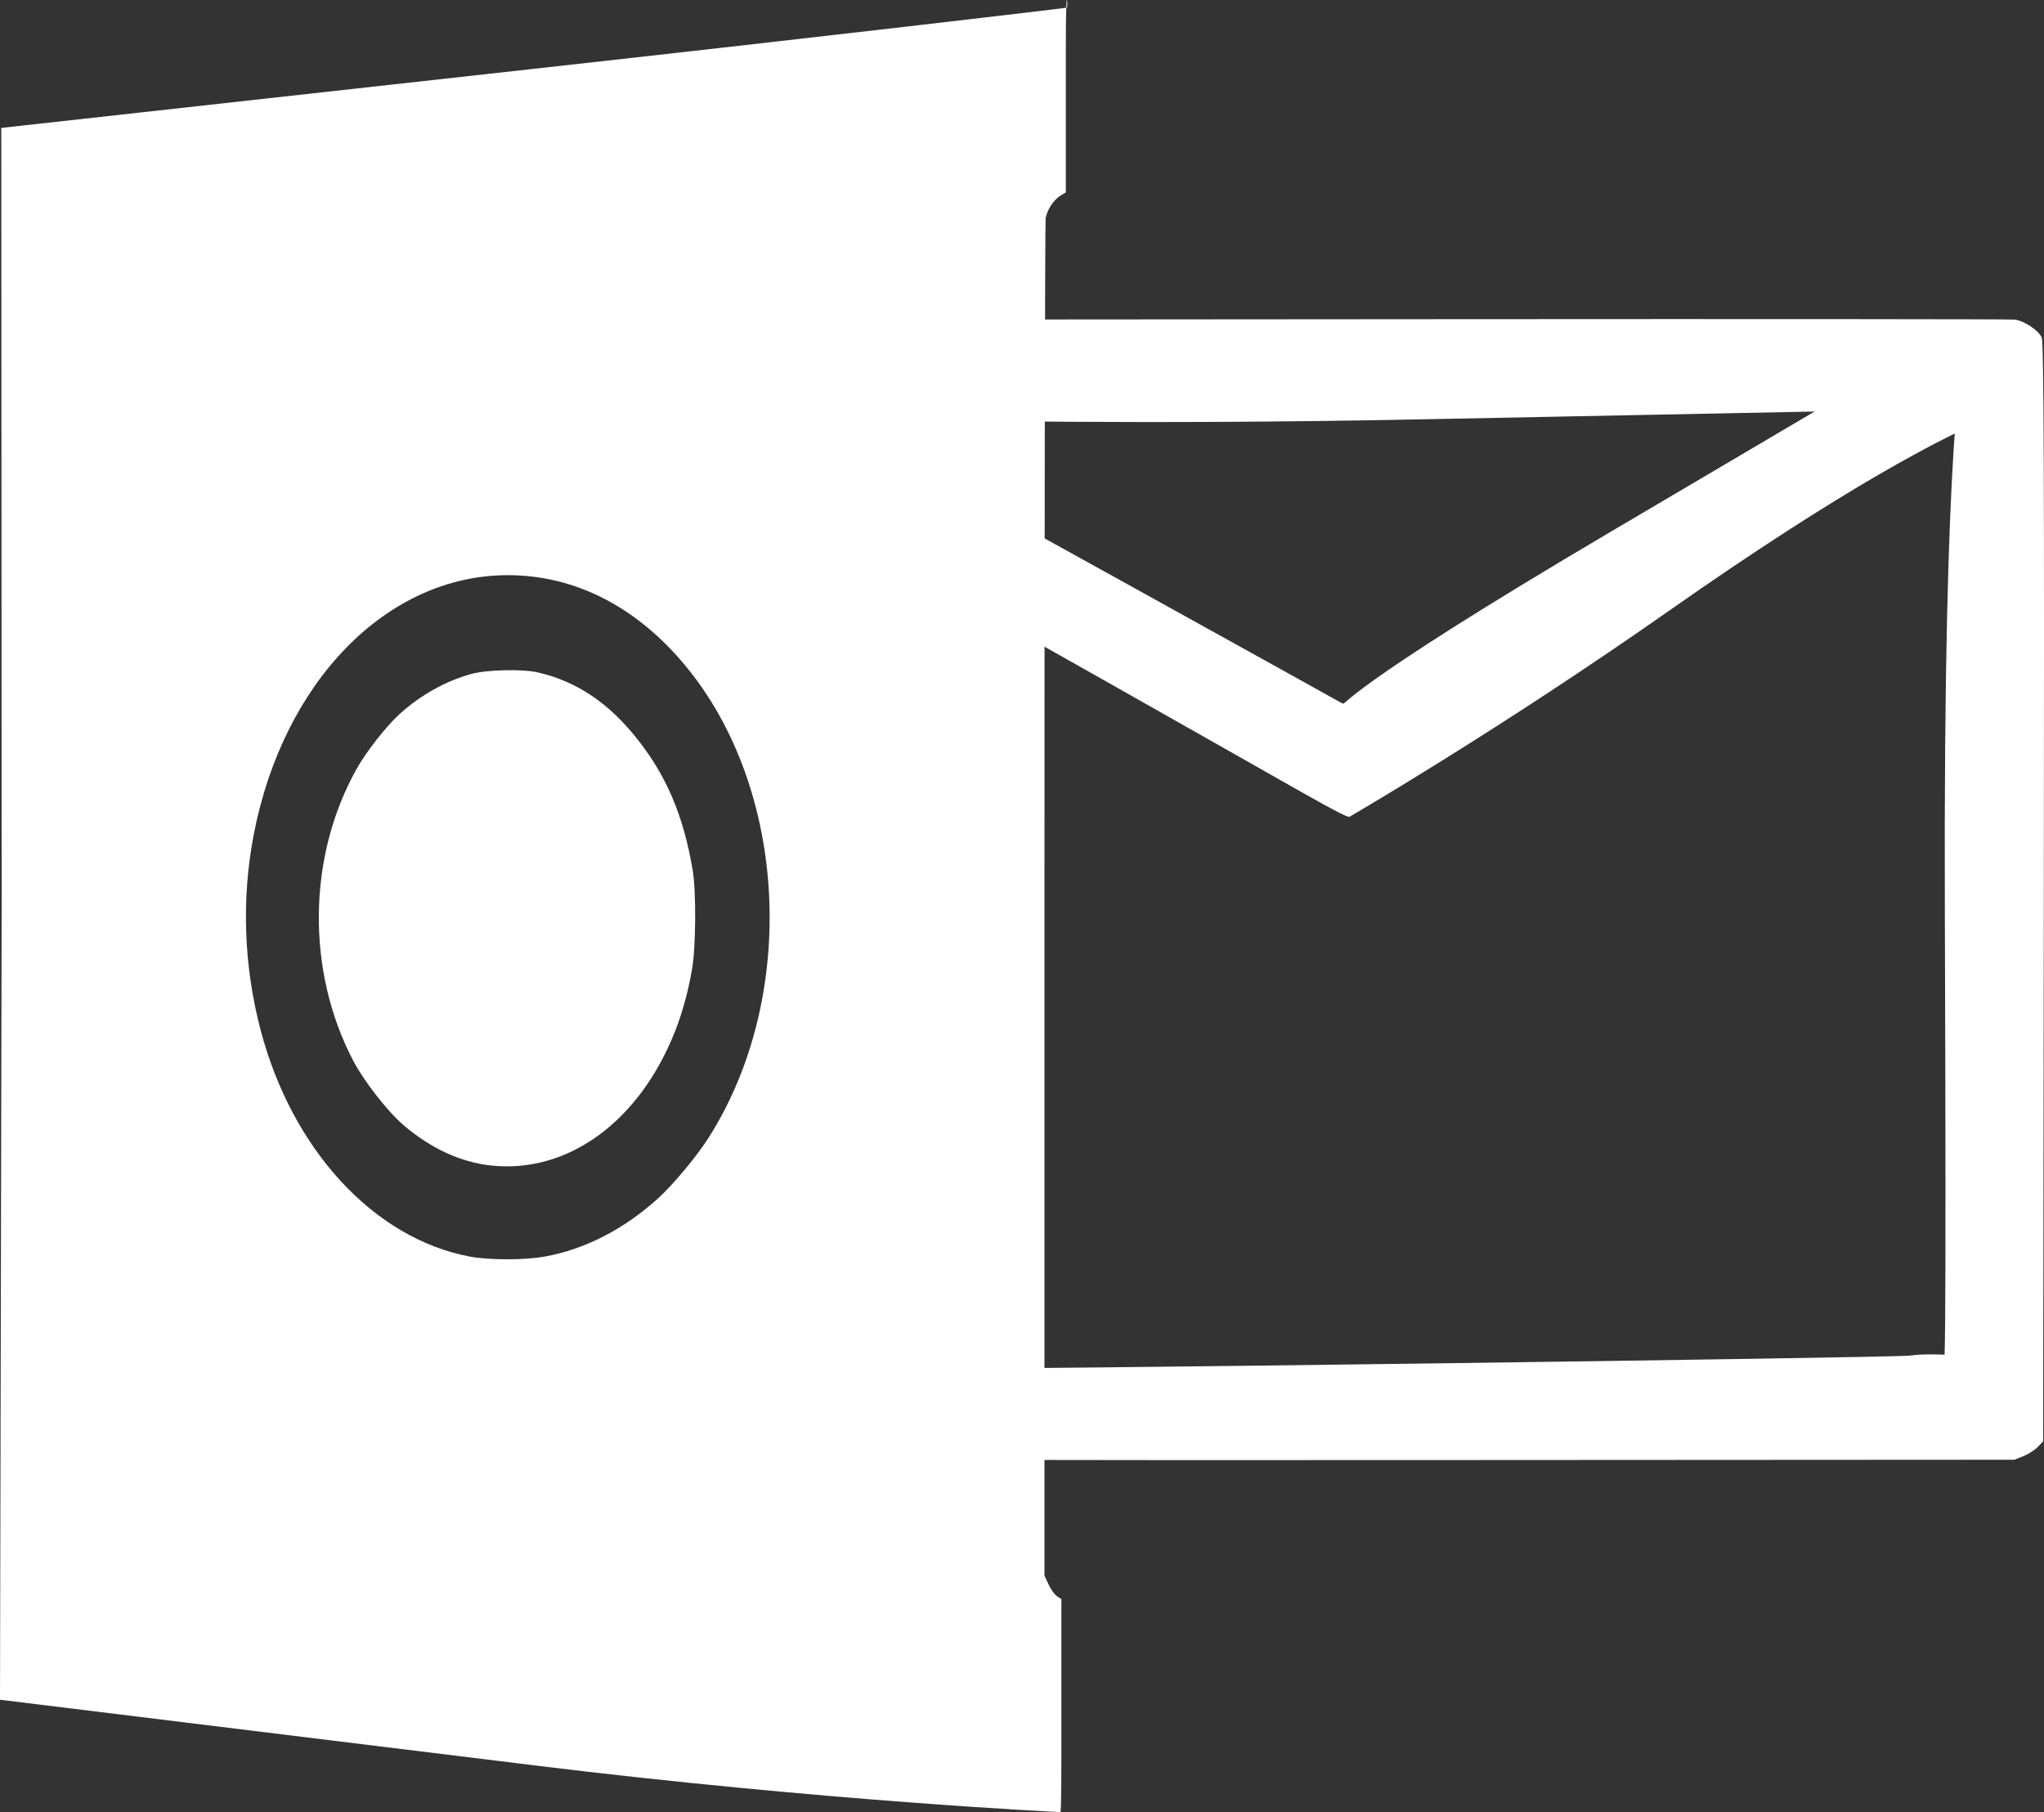 <?xml version="1.0" encoding="UTF-8"?>
<svg xmlns="http://www.w3.org/2000/svg" version="1.1" xmlns:cc="http://creativecommons.org/ns#" xmlns:dc="http://purl.org/dc/elements/1.1/" xmlns:inkscape="http://www.inkscape.org/namespaces/inkscape" xmlns:rdf="http://www.w3.org/1999/02/22-rdf-syntax-ns#" xmlns:sodipodi="http://sodipodi.sourceforge.net/DTD/sodipodi-0.dtd" xmlns:svg="http://www.w3.org/2000/svg" viewBox="0 0 845.2 749.26">
  <rect x="0" y="0" width="845.2" height="749.26" fill="#333333" stroke="none"/>
  <!-- Generator: Adobe Illustrator 29.6.1, SVG Export Plug-In . SVG Version: 2.1.1 Build 9)  -->
  <defs>
    <style>
      .st0 {
        fill: #fff;
      }
    </style>
  </defs>
  <g id="svg8" sodipodi:docname="outlook.svg">
    <g id="_x3C_defs">
      <inkscape:perspective id="perspective14" inkscape:persp3d-origin="256 : 170.66666 : 1" inkscape:vp_x="-157.23809 : 329.32737 : 1" inkscape:vp_y="0 : 999.99994 : 0" inkscape:vp_z="512.00001 : 255.99998 : 1" sodipodi:type="inkscape:persp3d"/>
    </g>
    <sodipodi:namedview id="base" bordercolor="#666666" borderopacity="1.0" fit-margin-bottom="0" fit-margin-left="0" fit-margin-right="0" fit-margin-top="0" inkscape:current-layer="layer1" inkscape:cx="-354.98795" inkscape:cy="930.73316" inkscape:document-units="mm" inkscape:pageopacity="0.0" inkscape:pageshadow="2" inkscape:window-height="1001" inkscape:window-maximized="1" inkscape:window-width="1920" inkscape:window-x="-9" inkscape:window-y="-9" inkscape:zoom="0.1767767" pagecolor="#ffffff" showgrid="false"/>
    <g id="layer1" inkscape:groupmode="layer" inkscape:label="Layer 1">
      <g id="g2562">
        <g id="g2510">
          <path id="path2482" class="st0" d="M203.01,481.89c-12.55-1.37-24.87-7.05-36.14-16.68-6.52-5.57-16.31-18.09-20.74-26.51-19.51-37.15-19.02-84.37,1.27-120.68,4.08-7.3,12.38-17.88,18.03-22.97,8.61-7.76,19.01-13.54,29.51-16.41,6.48-1.77,21.09-2.1,27.49-.62,16.08,3.71,29.26,12.57,41.25,27.74,12.06,15.25,19.05,31.88,22.76,54.13,1.47,8.79,1.32,31.6-.26,40.73-1.6,9.25-3.91,17.75-6.89,25.39-14.66,37.57-44.39,59.34-76.28,55.87h0Z" inkscape:connector-curvature="0"/>
          <path id="path2484" class="st0" d="M220.24,729.81L0,702.77l.68-327.06L.53,52.89l219.09-24.31C342.45,14.95,440.72,3.36,441.14,3.16c.6-.29-.42-13.59-.42,16.64v59.75l-2.13,1.29c-2.89,1.75-5.63,5.9-6.21,9.43-.27,1.61-.49,128.53-.49,282.04v279.12l1.7,3.68c.93,2.02,2.51,4.21,3.5,4.87l1.8,1.19v58.52c0,32.18-.3,29.57-.55,29.53-.25-.03-96.32-4.44-218.1-19.39h0ZM225.39,519.52c16.73-3.08,32.71-11.33,46.93-24.23,5.88-5.34,15.69-17.09,20.42-24.47,37.35-58.24,33.23-144.29-9.37-195.63-20.26-24.42-45.71-37.38-73.39-37.38-49.9,0-92.87,43.9-105.08,107.35-5.08,26.43-4.11,54.14,2.84,80.63,12.99,49.51,46.82,86.21,86.4,93.73,8.06,1.53,22.92,1.53,31.24,0h0Z" inkscape:connector-curvature="0" sodipodi:nodetypes="scccscscccsccccscsccsssssccc"/>
        </g>
        <path id="path2486" class="st0" d="M462.34,284.54l-89.8-50.66-.28-11.5c-.22-9.16,13.77-25.15,14.78-24.63,1.03.53,160.89,89.03,167.95,93.05,1.92,1.09-3.48-3.42,111.51-71.22l114.23-67.35,50.37,16.31c22.34.05,4.62-18.12-140.65,83.77-70.13,49.19-131.46,84.84-132.39,85.37-1.42.81-20.28-10.58-95.73-53.14Z" inkscape:connector-curvature="0" sodipodi:nodetypes="cccccsccscc"/>
        <path id="path2490" class="st0" d="M370.71,602.94c-4.62-1.05-7.96-2.95-10.02-5.72-1.39-1.86-1.54-24.97-1.52-229.47.02-220.4.08-227.48,1.87-229.99,1.02-1.42,3.35-3.27,5.19-4.1l3.34-1.52,230.7-.17c126.88-.1,231.71-.02,232.95.17,3.98.61,9.8,4.52,11.04,7.41.87,2.02,1.08,58.69.87,229.55l-.28,226.87-2.28,2.33c-1.26,1.28-3.93,2.99-5.95,3.79l-3.67,1.45-229.21.13c-192.38.11-229.82,0-233.02-.74h0ZM789.96,560.48c4.46-.79,14-.39,14-.39,0,0,.94,17.44.24-183.65-.7-201.9,7.73-228.65,7.73-228.65-5.38-3.79,0,0,0,0l19.17,20.76-245.41,4.87c-115.99,2.3-202.55.19-202.55.19-4.44.5-10.82-23.29-12.07-20.43-.67,1.54-1.01,72.93-1.01,214.3l7.41,189.72,2.07,2.72c2.3,3.02,10.87,5.77,10.87,5.77,4.85.89,394.54-4.34,399.54-5.22h0Z" inkscape:connector-curvature="0" sodipodi:nodetypes="ccccccsccsccccsccccscccsccccscc"/>
      </g>
    </g>
  </g>
</svg>